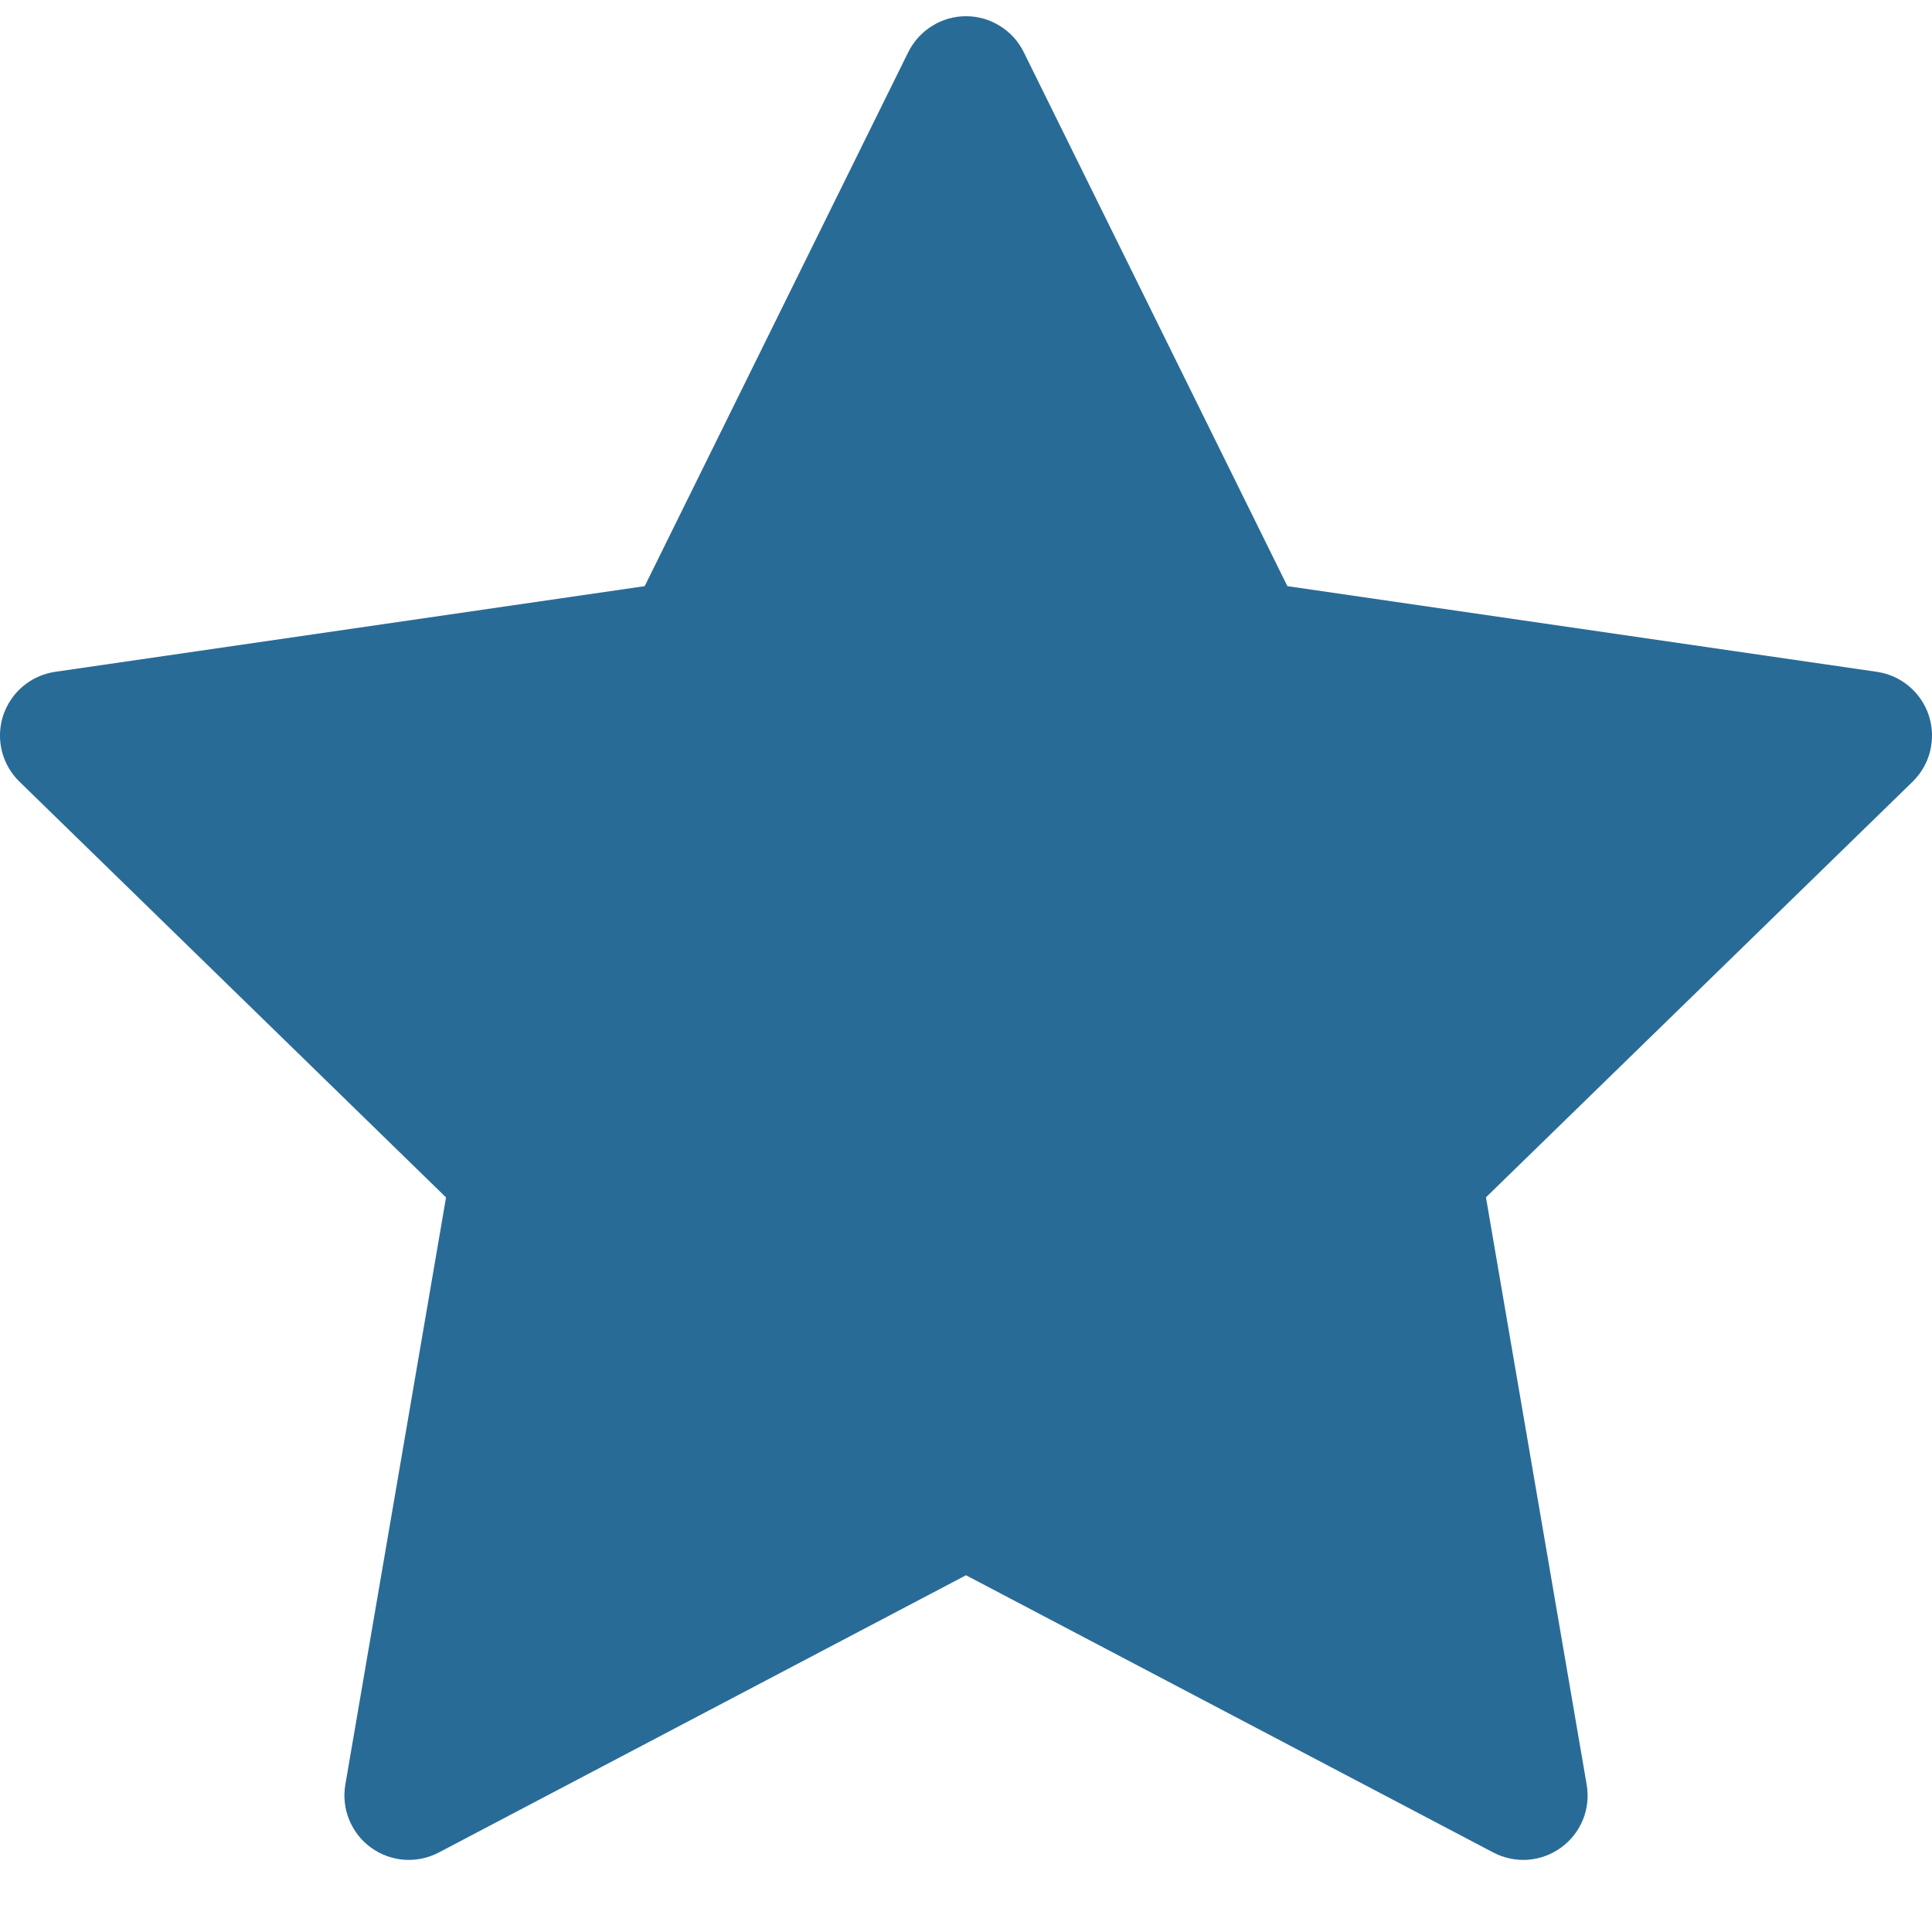 <svg xmlns="http://www.w3.org/2000/svg" width="23" height="23" viewBox="0 0 23 23" fill="none"><path d="M12.187 0.62C12.124 0.492 12.026 0.384 11.904 0.309C11.783 0.233 11.643 0.193 11.5 0.193C11.357 0.193 11.217 0.233 11.096 0.309C10.975 0.384 10.877 0.492 10.813 0.62L7.675 6.978L0.656 7.998C0.515 8.019 0.382 8.078 0.272 8.171C0.163 8.263 0.082 8.384 0.037 8.52C-0.007 8.656 -0.012 8.802 0.022 8.941C0.057 9.08 0.129 9.206 0.232 9.306L5.31 14.255L4.111 21.246C4.087 21.387 4.103 21.532 4.157 21.664C4.211 21.796 4.3 21.911 4.416 21.995C4.532 22.079 4.668 22.129 4.811 22.14C4.954 22.15 5.096 22.12 5.223 22.054L11.5 18.753L17.778 22.054C17.904 22.12 18.047 22.15 18.189 22.14C18.332 22.129 18.469 22.079 18.584 21.995C18.7 21.911 18.79 21.796 18.844 21.664C18.898 21.532 18.913 21.387 18.889 21.246L17.69 14.254L22.769 9.306C22.871 9.206 22.944 9.08 22.978 8.941C23.012 8.802 23.007 8.656 22.963 8.52C22.919 8.384 22.837 8.263 22.728 8.171C22.619 8.078 22.486 8.019 22.344 7.998L15.326 6.978L12.187 0.62Z" fill="#296B97"></path></svg>